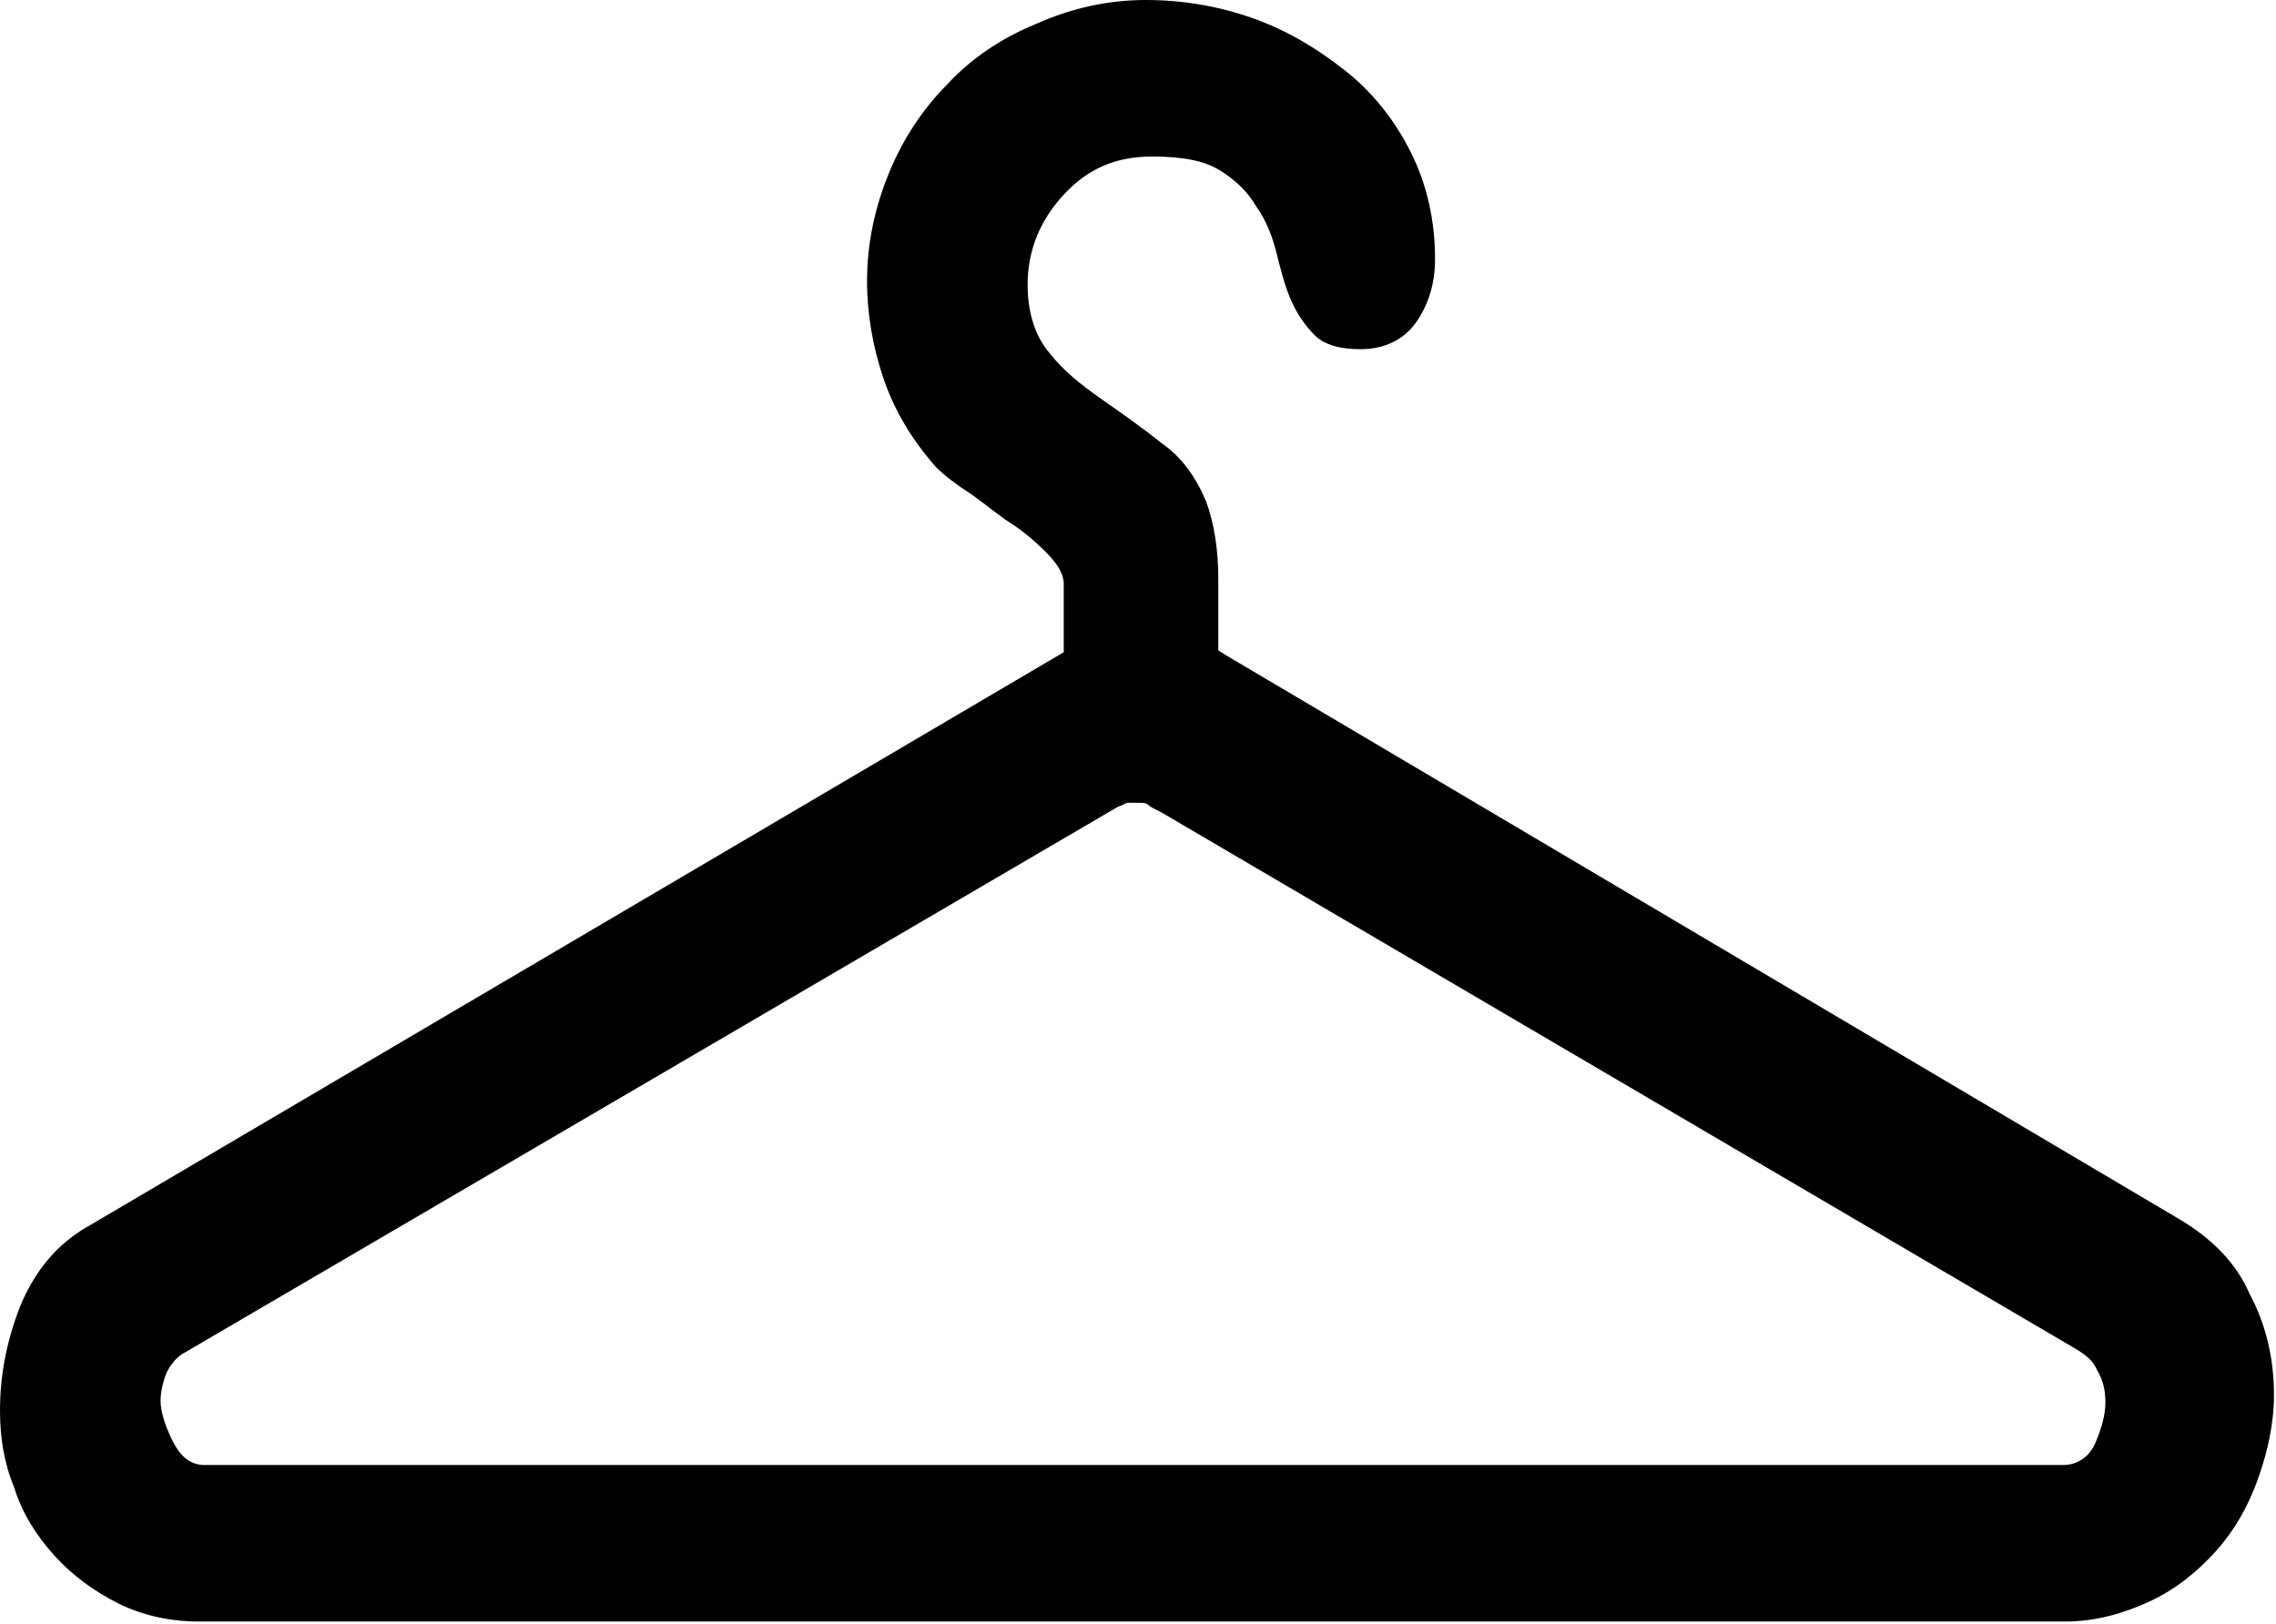 <?xml version="1.0" encoding="utf-8"?>
<!-- Generator: Adobe Illustrator 18.0.0, SVG Export Plug-In . SVG Version: 6.00 Build 0)  -->
<!DOCTYPE svg PUBLIC "-//W3C//DTD SVG 1.1//EN" "http://www.w3.org/Graphics/SVG/1.1/DTD/svg11.dtd">
<svg version="1.1" id="Calque_1" xmlns="http://www.w3.org/2000/svg" xmlns:xlink="http://www.w3.org/1999/xlink" x="0px" y="0px"
	 viewBox="0 0 113.4 80.9" style="enable-background:new 0 0 113.4 80.9;" xml:space="preserve">
<g id="Plan_x0020_1">
	<path id="VESTIAIRES.svg" d="M0,70.3c0-1.7,0.3-3.4,1-5.2c0.7-1.7,1.8-3.1,3.4-4L53,32.5c0,0,0-0.1,0-0.3c0-0.2,0-0.4,0-0.6v-0.4
		v-0.6c0-0.3,0-0.6,0-0.9c0-0.3,0-0.5,0-0.6c0-0.5-0.3-1-0.9-1.6c-0.6-0.6-1.2-1.1-2-1.6c-0.7-0.5-1.4-1.1-2.2-1.6
		c-0.7-0.5-1.2-0.9-1.5-1.3c-1.1-1.3-1.9-2.7-2.4-4.2c-0.5-1.5-0.8-3.1-0.8-4.8c0-1.9,0.4-3.7,1.1-5.4c0.7-1.7,1.7-3.2,2.9-4.4
		c1.2-1.3,2.7-2.3,4.4-3C53.4,0.4,55.2,0,57.1,0c1.8,0,3.6,0.3,5.3,0.9c1.7,0.6,3.2,1.5,4.6,2.6c1.4,1.1,2.5,2.5,3.3,4.1
		c0.8,1.6,1.2,3.4,1.2,5.3c0,1.2-0.3,2.2-0.9,3.1c-0.6,0.9-1.6,1.4-2.8,1.4c-1,0-1.8-0.2-2.3-0.7c-0.5-0.5-0.9-1.1-1.2-1.8
		c-0.3-0.7-0.5-1.5-0.7-2.3c-0.2-0.8-0.5-1.6-1-2.3c-0.4-0.7-1-1.3-1.8-1.8c-0.8-0.5-1.9-0.7-3.4-0.7c-1.8,0-3.2,0.6-4.4,1.9
		c-1.2,1.3-1.8,2.8-1.8,4.5c0,1.4,0.4,2.6,1.1,3.4c0.7,0.9,1.6,1.6,2.6,2.3c1,0.7,2,1.4,3,2.2c1,0.7,1.7,1.7,2.2,2.9
		c0.4,1.1,0.6,2.4,0.6,3.8c0,1.5,0,2.7,0,3.6l0.3,0.2l47.5,28.1c1.7,1,2.9,2.2,3.6,3.8c0.8,1.5,1.2,3.2,1.2,5c0,1.4-0.3,2.8-0.8,4.2
		c-0.5,1.4-1.2,2.6-2.1,3.6c-0.9,1-2,1.9-3.3,2.5c-1.3,0.6-2.7,1-4.2,1h-93c-1.4,0-2.8-0.3-4-0.9c-1.2-0.6-2.3-1.4-3.2-2.4
		c-0.9-1-1.6-2.1-2-3.4C0.2,72.9,0,71.6,0,70.3L0,70.3z M8,69.8c0,0.5,0.2,1.2,0.6,2c0.4,0.8,0.9,1.2,1.6,1.2h92.6
		c0.7,0,1.3-0.4,1.6-1.1c0.3-0.7,0.5-1.4,0.5-2c0-0.6-0.1-1.1-0.4-1.6c-0.2-0.5-0.6-0.8-1.1-1.1L57.9,40.5c-0.4-0.2-0.6-0.3-0.7-0.4
		C57.1,40,56.9,40,56.6,40c-0.2,0-0.3,0-0.4,0c-0.1,0-0.2,0.1-0.5,0.2L9.2,67.4c-0.4,0.2-0.7,0.6-0.9,1C8.1,68.9,8,69.4,8,69.8
		L8,69.8z"/>
</g>
</svg>
